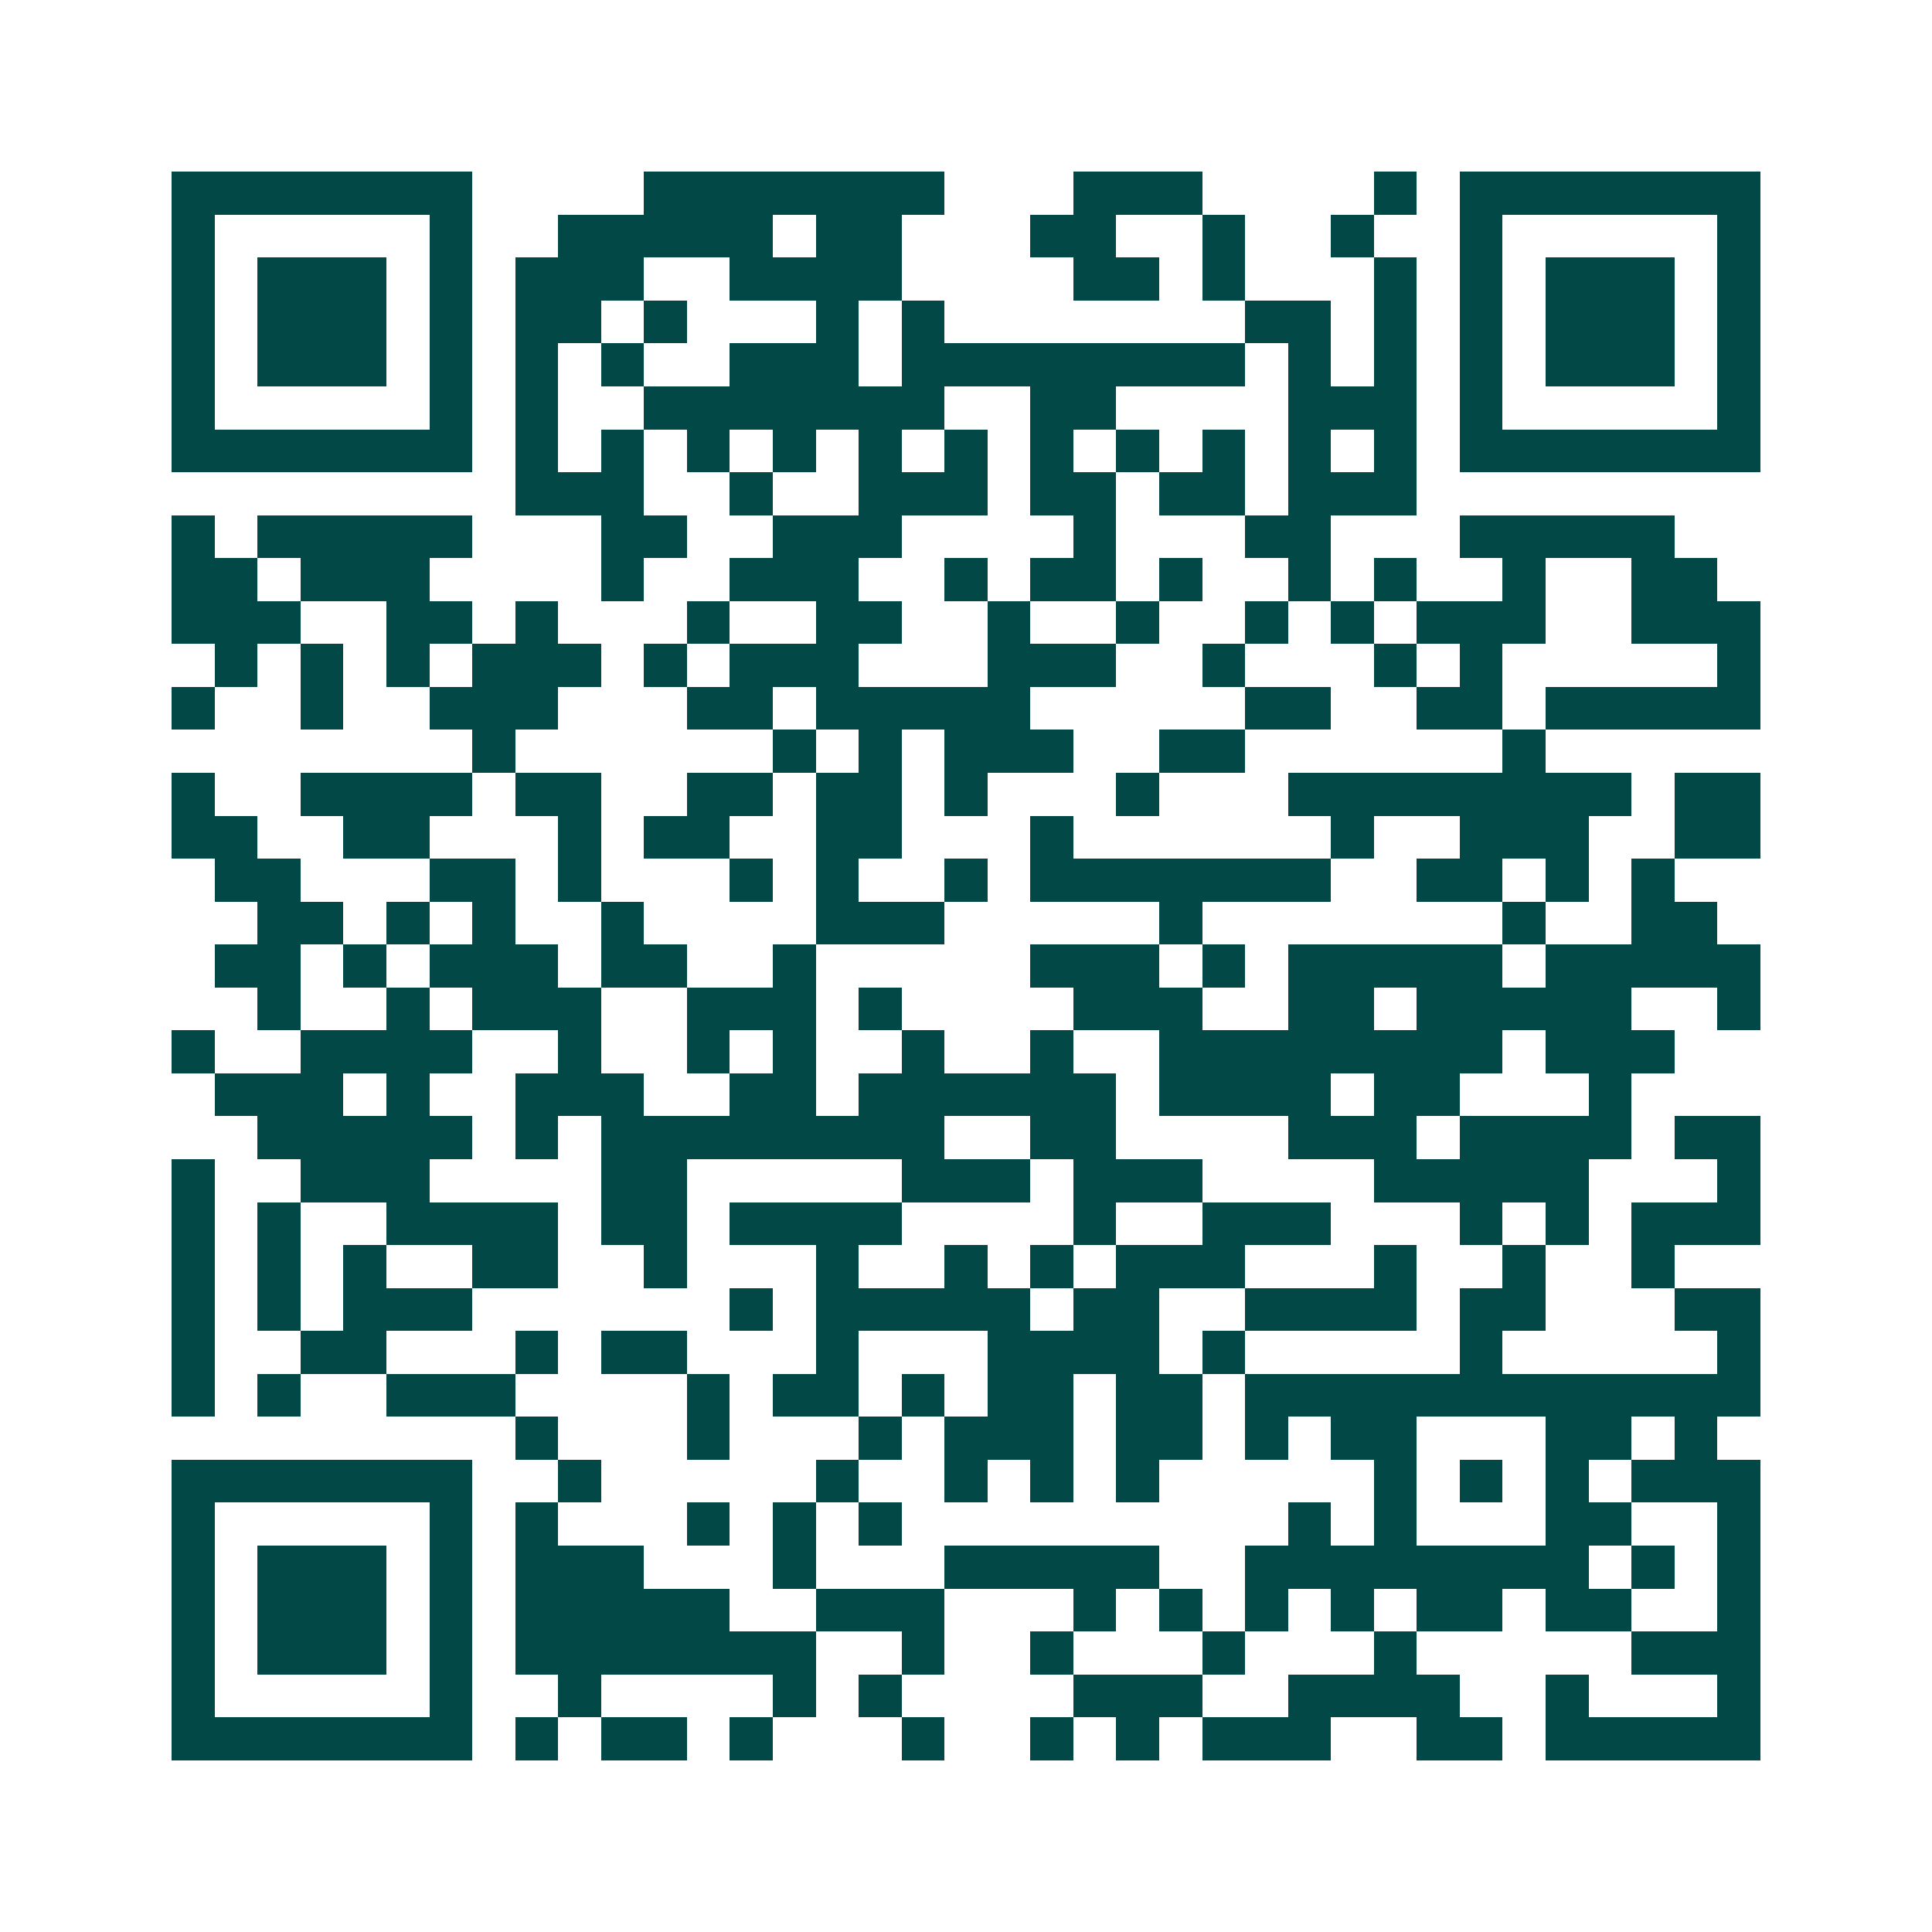 <svg xmlns="http://www.w3.org/2000/svg" width="200" height="200" viewBox="0 0 45 45" shape-rendering="crispEdges"><path fill="#ffffff" d="M0 0h45v45H0z"/><path stroke="#014847" d="M4 4.5h7m4 0h7m3 0h3m4 0h1m1 0h7M4 5.5h1m5 0h1m2 0h5m1 0h2m3 0h2m2 0h1m2 0h1m2 0h1m5 0h1M4 6.5h1m1 0h3m1 0h1m1 0h3m2 0h4m4 0h2m1 0h1m3 0h1m1 0h1m1 0h3m1 0h1M4 7.5h1m1 0h3m1 0h1m1 0h2m1 0h1m3 0h1m1 0h1m7 0h2m1 0h1m1 0h1m1 0h3m1 0h1M4 8.5h1m1 0h3m1 0h1m1 0h1m1 0h1m2 0h3m1 0h8m1 0h1m1 0h1m1 0h1m1 0h3m1 0h1M4 9.5h1m5 0h1m1 0h1m2 0h7m2 0h2m4 0h3m1 0h1m5 0h1M4 10.5h7m1 0h1m1 0h1m1 0h1m1 0h1m1 0h1m1 0h1m1 0h1m1 0h1m1 0h1m1 0h1m1 0h1m1 0h7M12 11.5h3m2 0h1m2 0h3m1 0h2m1 0h2m1 0h3M4 12.5h1m1 0h5m3 0h2m2 0h3m4 0h1m3 0h2m3 0h5M4 13.5h2m1 0h3m4 0h1m2 0h3m2 0h1m1 0h2m1 0h1m2 0h1m1 0h1m2 0h1m2 0h2M4 14.5h3m2 0h2m1 0h1m3 0h1m2 0h2m2 0h1m2 0h1m2 0h1m1 0h1m1 0h3m2 0h3M5 15.5h1m1 0h1m1 0h1m1 0h3m1 0h1m1 0h3m3 0h3m2 0h1m3 0h1m1 0h1m5 0h1M4 16.5h1m2 0h1m2 0h3m3 0h2m1 0h5m5 0h2m2 0h2m1 0h5M11 17.5h1m6 0h1m1 0h1m1 0h3m2 0h2m6 0h1M4 18.5h1m2 0h4m1 0h2m2 0h2m1 0h2m1 0h1m3 0h1m3 0h8m1 0h2M4 19.5h2m2 0h2m3 0h1m1 0h2m2 0h2m3 0h1m6 0h1m2 0h3m2 0h2M5 20.5h2m3 0h2m1 0h1m3 0h1m1 0h1m2 0h1m1 0h7m2 0h2m1 0h1m1 0h1M6 21.5h2m1 0h1m1 0h1m2 0h1m4 0h3m5 0h1m7 0h1m2 0h2M5 22.5h2m1 0h1m1 0h3m1 0h2m2 0h1m5 0h3m1 0h1m1 0h5m1 0h5M6 23.5h1m2 0h1m1 0h3m2 0h3m1 0h1m4 0h3m2 0h2m1 0h5m2 0h1M4 24.5h1m2 0h4m2 0h1m2 0h1m1 0h1m2 0h1m2 0h1m2 0h8m1 0h3M5 25.5h3m1 0h1m2 0h3m2 0h2m1 0h6m1 0h4m1 0h2m3 0h1M6 26.5h5m1 0h1m1 0h8m2 0h2m4 0h3m1 0h4m1 0h2M4 27.5h1m2 0h3m4 0h2m5 0h3m1 0h3m4 0h5m3 0h1M4 28.5h1m1 0h1m2 0h4m1 0h2m1 0h4m4 0h1m2 0h3m3 0h1m1 0h1m1 0h3M4 29.5h1m1 0h1m1 0h1m2 0h2m2 0h1m3 0h1m2 0h1m1 0h1m1 0h3m3 0h1m2 0h1m2 0h1M4 30.5h1m1 0h1m1 0h3m6 0h1m1 0h5m1 0h2m2 0h4m1 0h2m3 0h2M4 31.5h1m2 0h2m3 0h1m1 0h2m3 0h1m3 0h4m1 0h1m5 0h1m5 0h1M4 32.5h1m1 0h1m2 0h3m4 0h1m1 0h2m1 0h1m1 0h2m1 0h2m1 0h12M12 33.5h1m3 0h1m3 0h1m1 0h3m1 0h2m1 0h1m1 0h2m3 0h2m1 0h1M4 34.5h7m2 0h1m5 0h1m2 0h1m1 0h1m1 0h1m5 0h1m1 0h1m1 0h1m1 0h3M4 35.5h1m5 0h1m1 0h1m3 0h1m1 0h1m1 0h1m9 0h1m1 0h1m3 0h2m2 0h1M4 36.5h1m1 0h3m1 0h1m1 0h3m3 0h1m3 0h5m2 0h8m1 0h1m1 0h1M4 37.5h1m1 0h3m1 0h1m1 0h5m2 0h3m3 0h1m1 0h1m1 0h1m1 0h1m1 0h2m1 0h2m2 0h1M4 38.5h1m1 0h3m1 0h1m1 0h7m2 0h1m2 0h1m3 0h1m3 0h1m5 0h3M4 39.5h1m5 0h1m2 0h1m4 0h1m1 0h1m4 0h3m2 0h4m2 0h1m3 0h1M4 40.5h7m1 0h1m1 0h2m1 0h1m3 0h1m2 0h1m1 0h1m1 0h3m2 0h2m1 0h5"/></svg>
